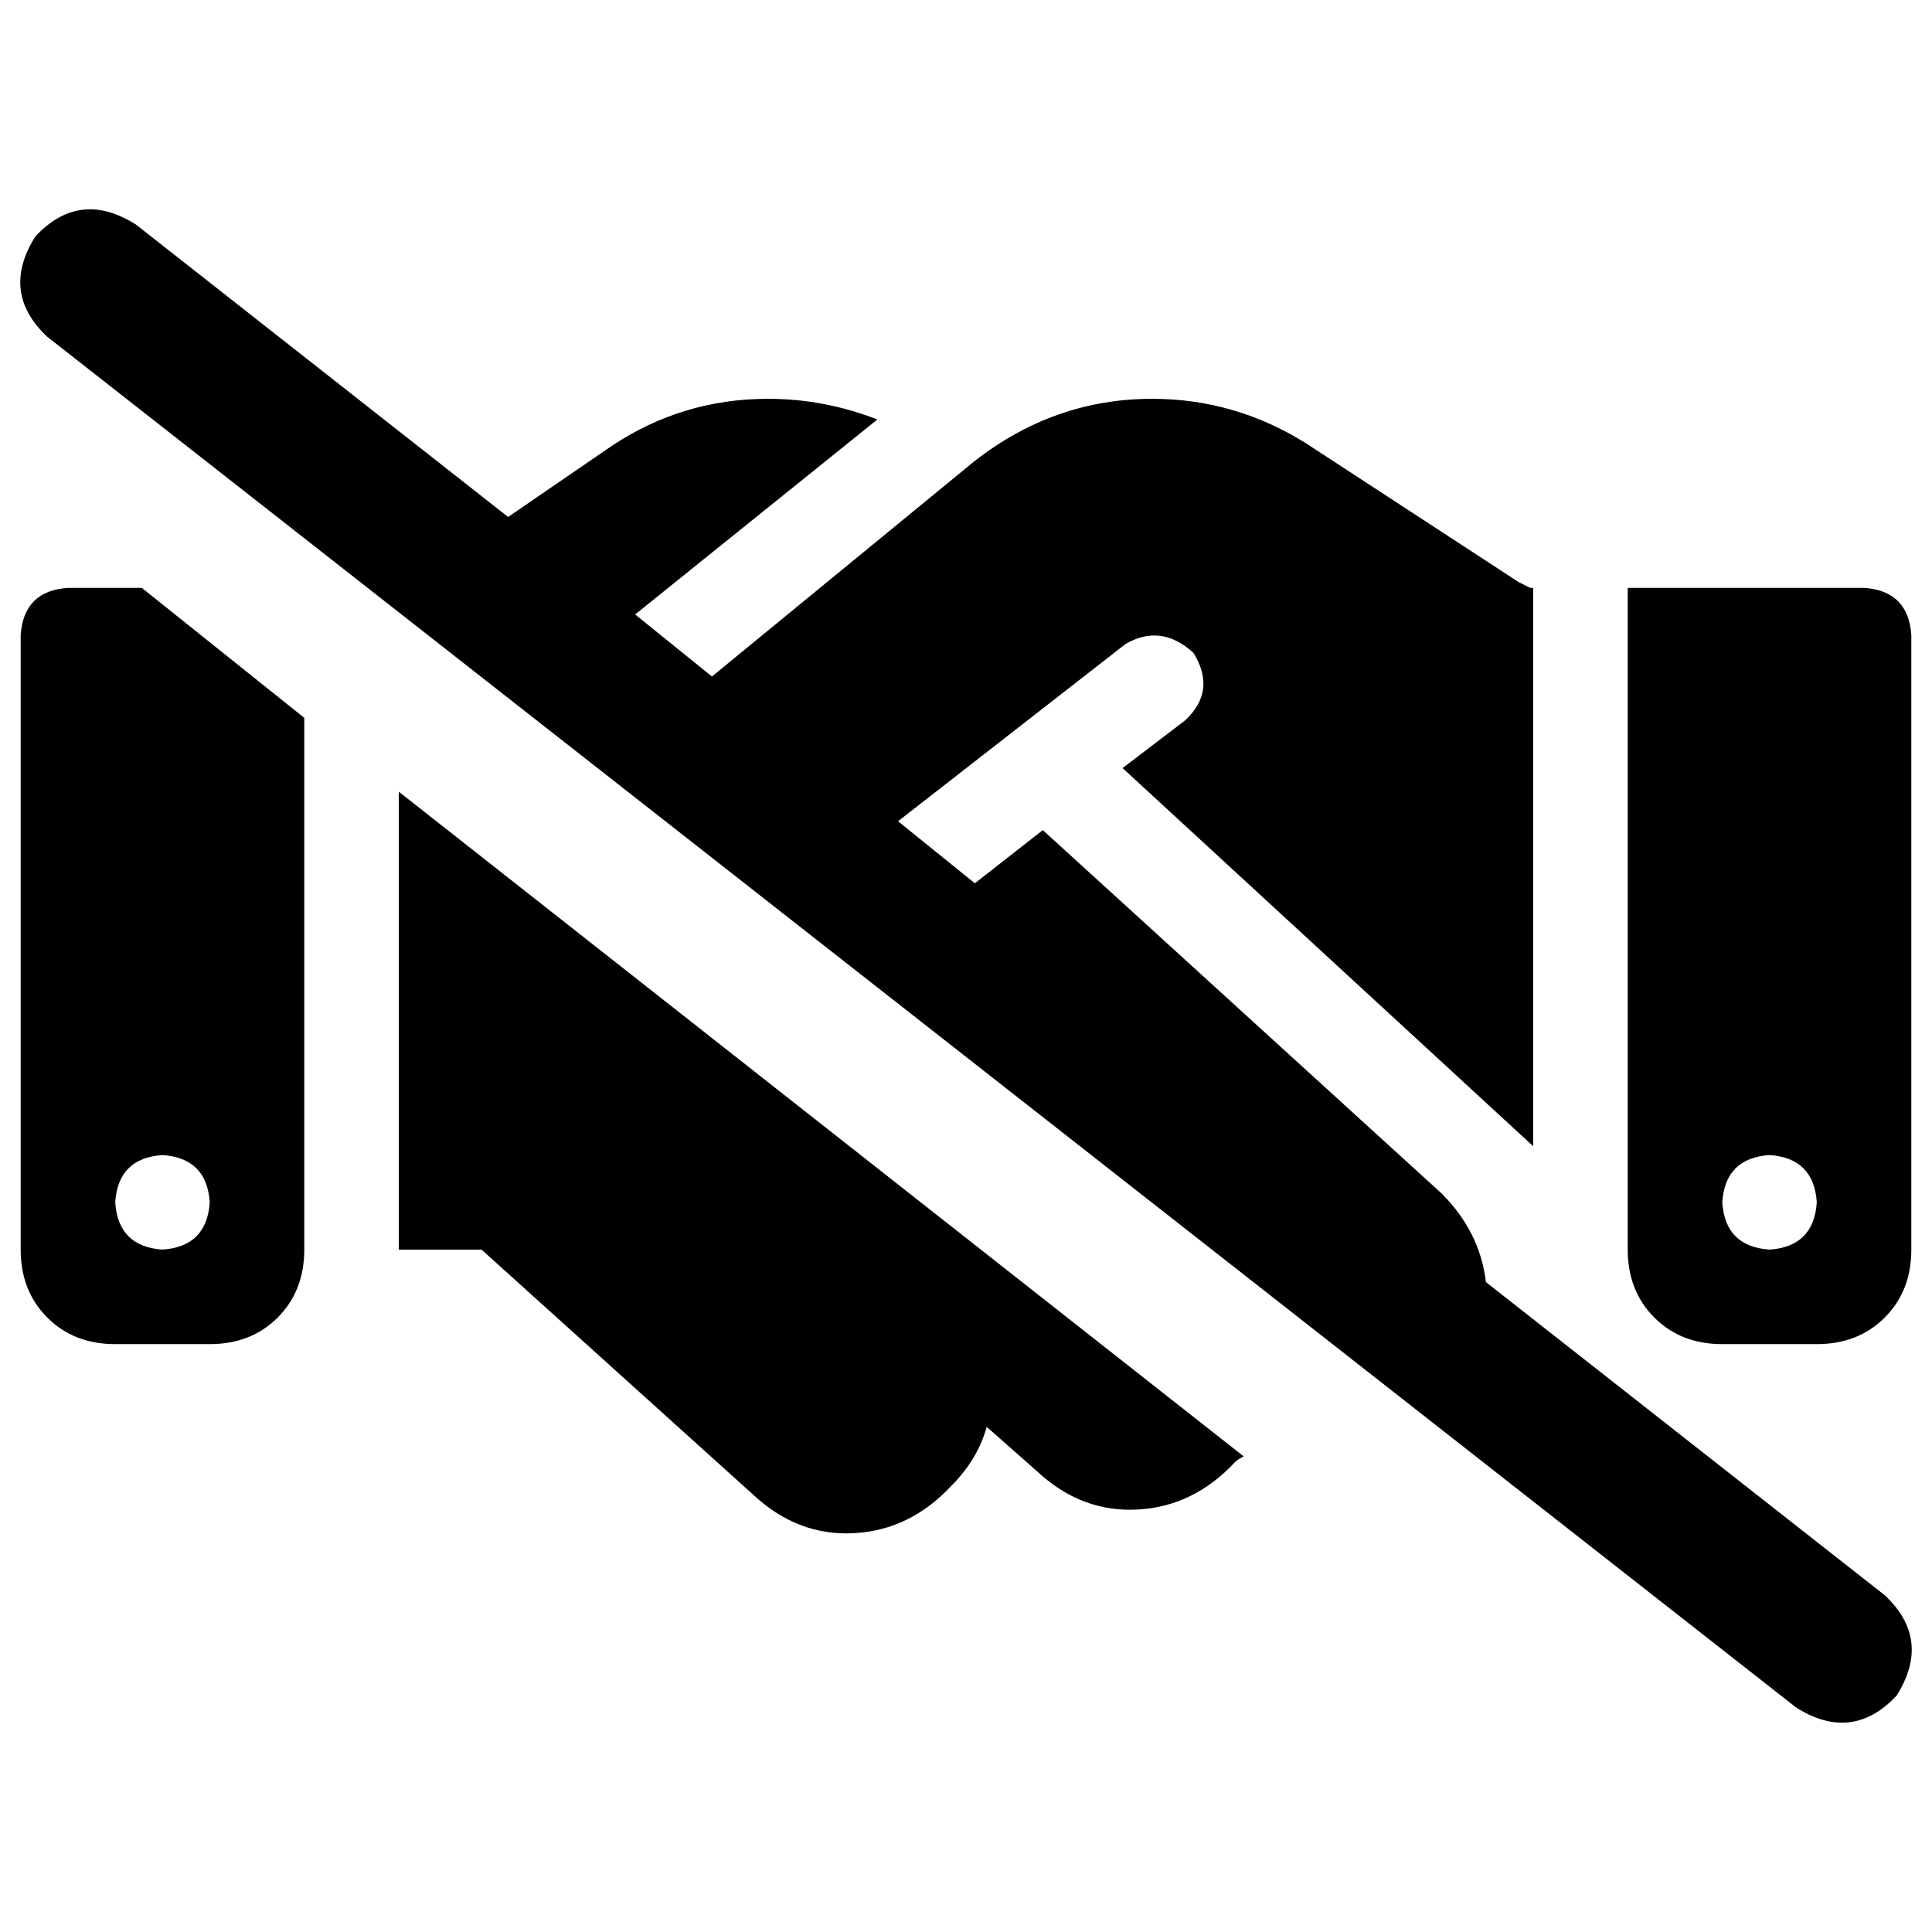 <svg xmlns="http://www.w3.org/2000/svg" viewBox="0 0 512 512">
  <path d="M 36.012 59.498 Q 21.138 50.104 9.394 62.63 Q 0 77.505 12.526 89.248 L 475.988 452.502 L 475.988 452.502 Q 490.862 461.896 502.606 449.37 Q 512 434.495 499.474 422.752 L 393.786 339.768 L 393.786 339.768 Q 392.22 326.459 382.043 316.281 L 276.355 219.988 L 276.355 219.988 L 258.349 234.08 L 258.349 234.08 L 237.994 217.639 L 237.994 217.639 L 298.275 170.667 L 298.275 170.667 Q 307.67 165.187 316.281 173.015 Q 322.544 183.193 313.933 191.021 L 297.492 203.547 L 297.492 203.547 L 406.312 303.755 L 406.312 303.755 L 406.312 155.792 L 406.312 155.792 L 405.529 155.792 L 405.529 155.792 L 402.398 154.226 L 402.398 154.226 L 346.031 117.431 L 346.031 117.431 Q 327.242 105.688 305.321 105.688 Q 279.486 105.688 258.349 122.128 L 188.673 179.278 L 188.673 179.278 L 168.318 162.838 L 168.318 162.838 L 232.514 111.168 L 232.514 111.168 Q 218.422 105.688 203.547 105.688 Q 180.844 105.688 162.055 118.214 L 134.654 137.003 L 134.654 137.003 L 36.012 59.498 L 36.012 59.498 Z M 329.59 385.957 L 105.688 209.81 L 329.59 385.957 L 105.688 209.81 L 105.688 331.156 L 105.688 331.156 L 127.609 331.156 L 127.609 331.156 L 199.633 396.135 L 199.633 396.135 Q 211.376 407.095 226.251 406.312 Q 241.125 405.529 252.086 393.786 Q 259.131 386.74 261.48 378.128 L 274.789 389.872 L 274.789 389.872 Q 286.532 400.832 301.407 400.049 Q 316.281 399.266 327.242 387.523 Q 328.024 386.74 329.59 385.957 L 329.59 385.957 Z M 80.636 190.239 L 37.578 155.792 L 80.636 190.239 L 37.578 155.792 L 18.006 155.792 L 18.006 155.792 Q 6.263 156.575 5.48 168.318 L 5.48 331.156 L 5.48 331.156 Q 5.48 342.116 12.526 349.162 Q 19.572 356.208 30.532 356.208 L 55.584 356.208 L 55.584 356.208 Q 66.544 356.208 73.59 349.162 Q 80.636 342.116 80.636 331.156 L 80.636 190.239 L 80.636 190.239 Z M 43.058 306.104 Q 54.801 306.887 55.584 318.63 Q 54.801 330.373 43.058 331.156 Q 31.315 330.373 30.532 318.63 Q 31.315 306.887 43.058 306.104 L 43.058 306.104 Z M 431.364 155.792 L 431.364 331.156 L 431.364 155.792 L 431.364 331.156 Q 431.364 342.116 438.41 349.162 Q 445.456 356.208 456.416 356.208 L 481.468 356.208 L 481.468 356.208 Q 492.428 356.208 499.474 349.162 Q 506.52 342.116 506.52 331.156 L 506.52 168.318 L 506.52 168.318 Q 505.737 156.575 493.994 155.792 L 431.364 155.792 L 431.364 155.792 Z M 456.416 318.63 Q 457.199 306.887 468.942 306.104 Q 480.685 306.887 481.468 318.63 Q 480.685 330.373 468.942 331.156 Q 457.199 330.373 456.416 318.63 L 456.416 318.63 Z" />
</svg>